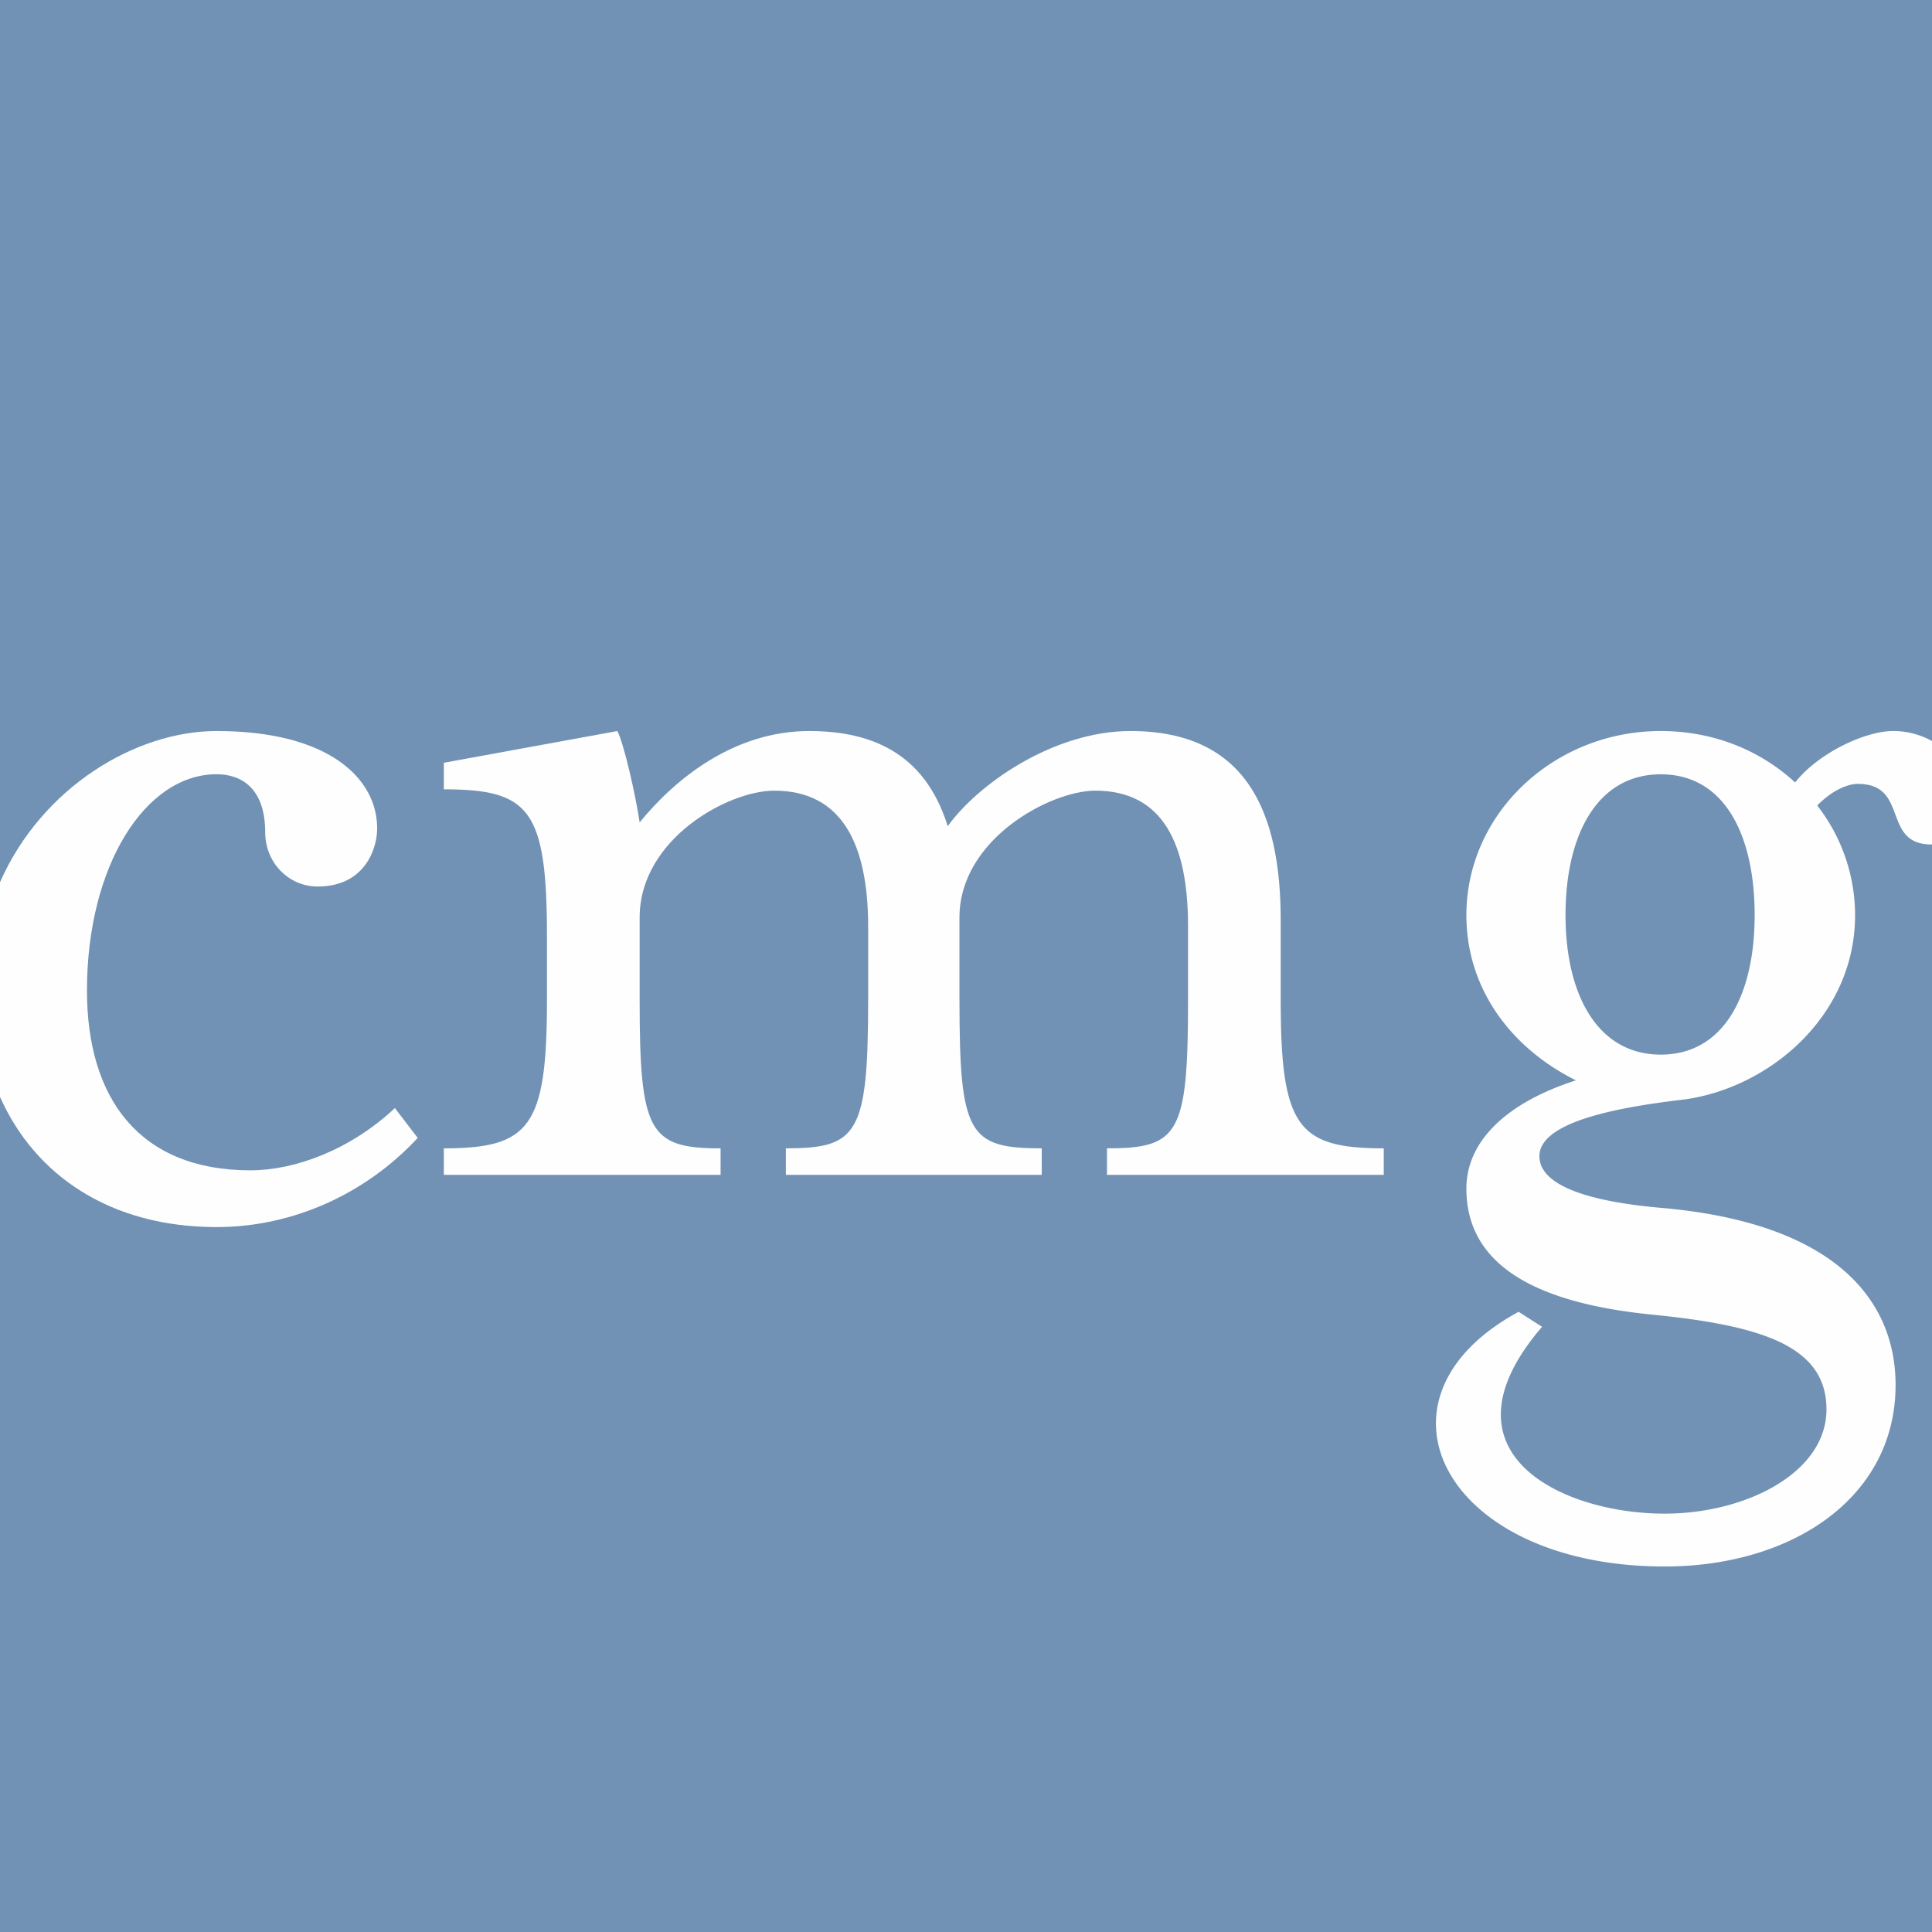 <svg width="74" height="74" viewBox="0 0 74 74" version="1.1" xmlns="http://www.w3.org/2000/svg"><g id="Slider" stroke="none" stroke-width="1" fill="none" fill-rule="evenodd"><g id="Home_06_Slider1" transform="translate(-146 -6915)"><g id="Group-18" transform="translate(146 6910)"><g id="Group-3" transform="translate(0 5)"><path id="Fill-3" fill="#7192B4" d="M0 74h74V0H0z"/><path d="M3.331 37.937c0-4.762 2.226-8.282 4.967-8.282.929 0 1.86.518 1.86 2.227 0 1.14.879 2.074 2.013 2.074 1.763 0 2.275-1.399 2.275-2.226 0-1.916-1.855-3.73-6.148-3.73-3.1 0-6.69 2.148-8.298 5.79v8.224C1.338 45.014 4.214 47 8.298 47c2.946 0 5.735-1.294 7.702-3.416l-.876-1.141c-1.712 1.605-3.831 2.383-5.533 2.383-4.244 0-6.26-2.743-6.26-6.889" id="Fill-5" fill="#FEFEFE"/><path d="M36.75 38.3c0 5.15.347 5.684 3.151 5.684V45H30.1v-1.016c2.748 0 3.152-.535 3.152-5.685v-2.815c0-3.155-1.003-5.2-3.6-5.2-1.754 0-5.152 1.847-5.152 4.86V38.3c0 5.056.352 5.685 3.1 5.685V45H17v-1.016c3.3 0 3.95-.826 3.95-5.685v-2.426c0-4.86-.65-5.64-3.95-5.64v-1.017L23.647 28c.252.486.704 2.478.852 3.5 1.348-1.654 3.6-3.5 6.5-3.5 3.052 0 4.597 1.409 5.302 3.645C37.45 30.039 40.348 28 43.3 28c4.45 0 5.754 3.11 5.754 7.238v3.061c0 4.86.646 5.685 3.947 5.685V45H42.4v-1.016c2.751 0 3.105-.535 3.105-5.685v-2.815c0-3.155-.956-5.2-3.554-5.2-1.701 0-5.202 1.847-5.202 4.86V38.3z" id="Fill-6" fill="#FEFEFE"/><path d="M74 28.384A3.06 3.06 0 0 0 72.504 28c-1.052 0-2.848.83-3.747 1.97C67.41 28.725 65.609 28 63.613 28c-4.1 0-7.447 3.162-7.447 7.054 0 2.801 1.694 5.081 4.196 6.326-2.593.832-4.196 2.285-4.196 4.148 0 3.113 2.998 4.41 7.093 4.823 4.198.416 6.699 1.194 6.699 3.63 0 2.438-3.1 3.995-6.198 3.995-3.947 0-8.844-2.334-4.695-7.157l-.898-.573C52.024 53.568 55.316 60 63.76 60c4.899 0 8.845-2.648 8.845-6.952 0-3.162-2.201-6.225-9.093-6.794-1.654-.154-4.549-.572-4.549-1.971 0-1.396 3.396-1.918 5.598-2.177 3.246-.467 6.493-3.217 6.493-7.052a6.84 6.84 0 0 0-1.45-4.201c.556-.57 1.15-.828 1.555-.828 1.99 0 .887 2.332 2.841 2.32v-3.961zm-6.793 6.67c0 3.01-1.15 5.34-3.594 5.34-2.446 0-3.65-2.33-3.65-5.34 0-3.063 1.204-5.396 3.65-5.396 2.445 0 3.594 2.333 3.594 5.396z" id="Fill-7" fill="#FEFEFE"/></g></g></g></g></svg>